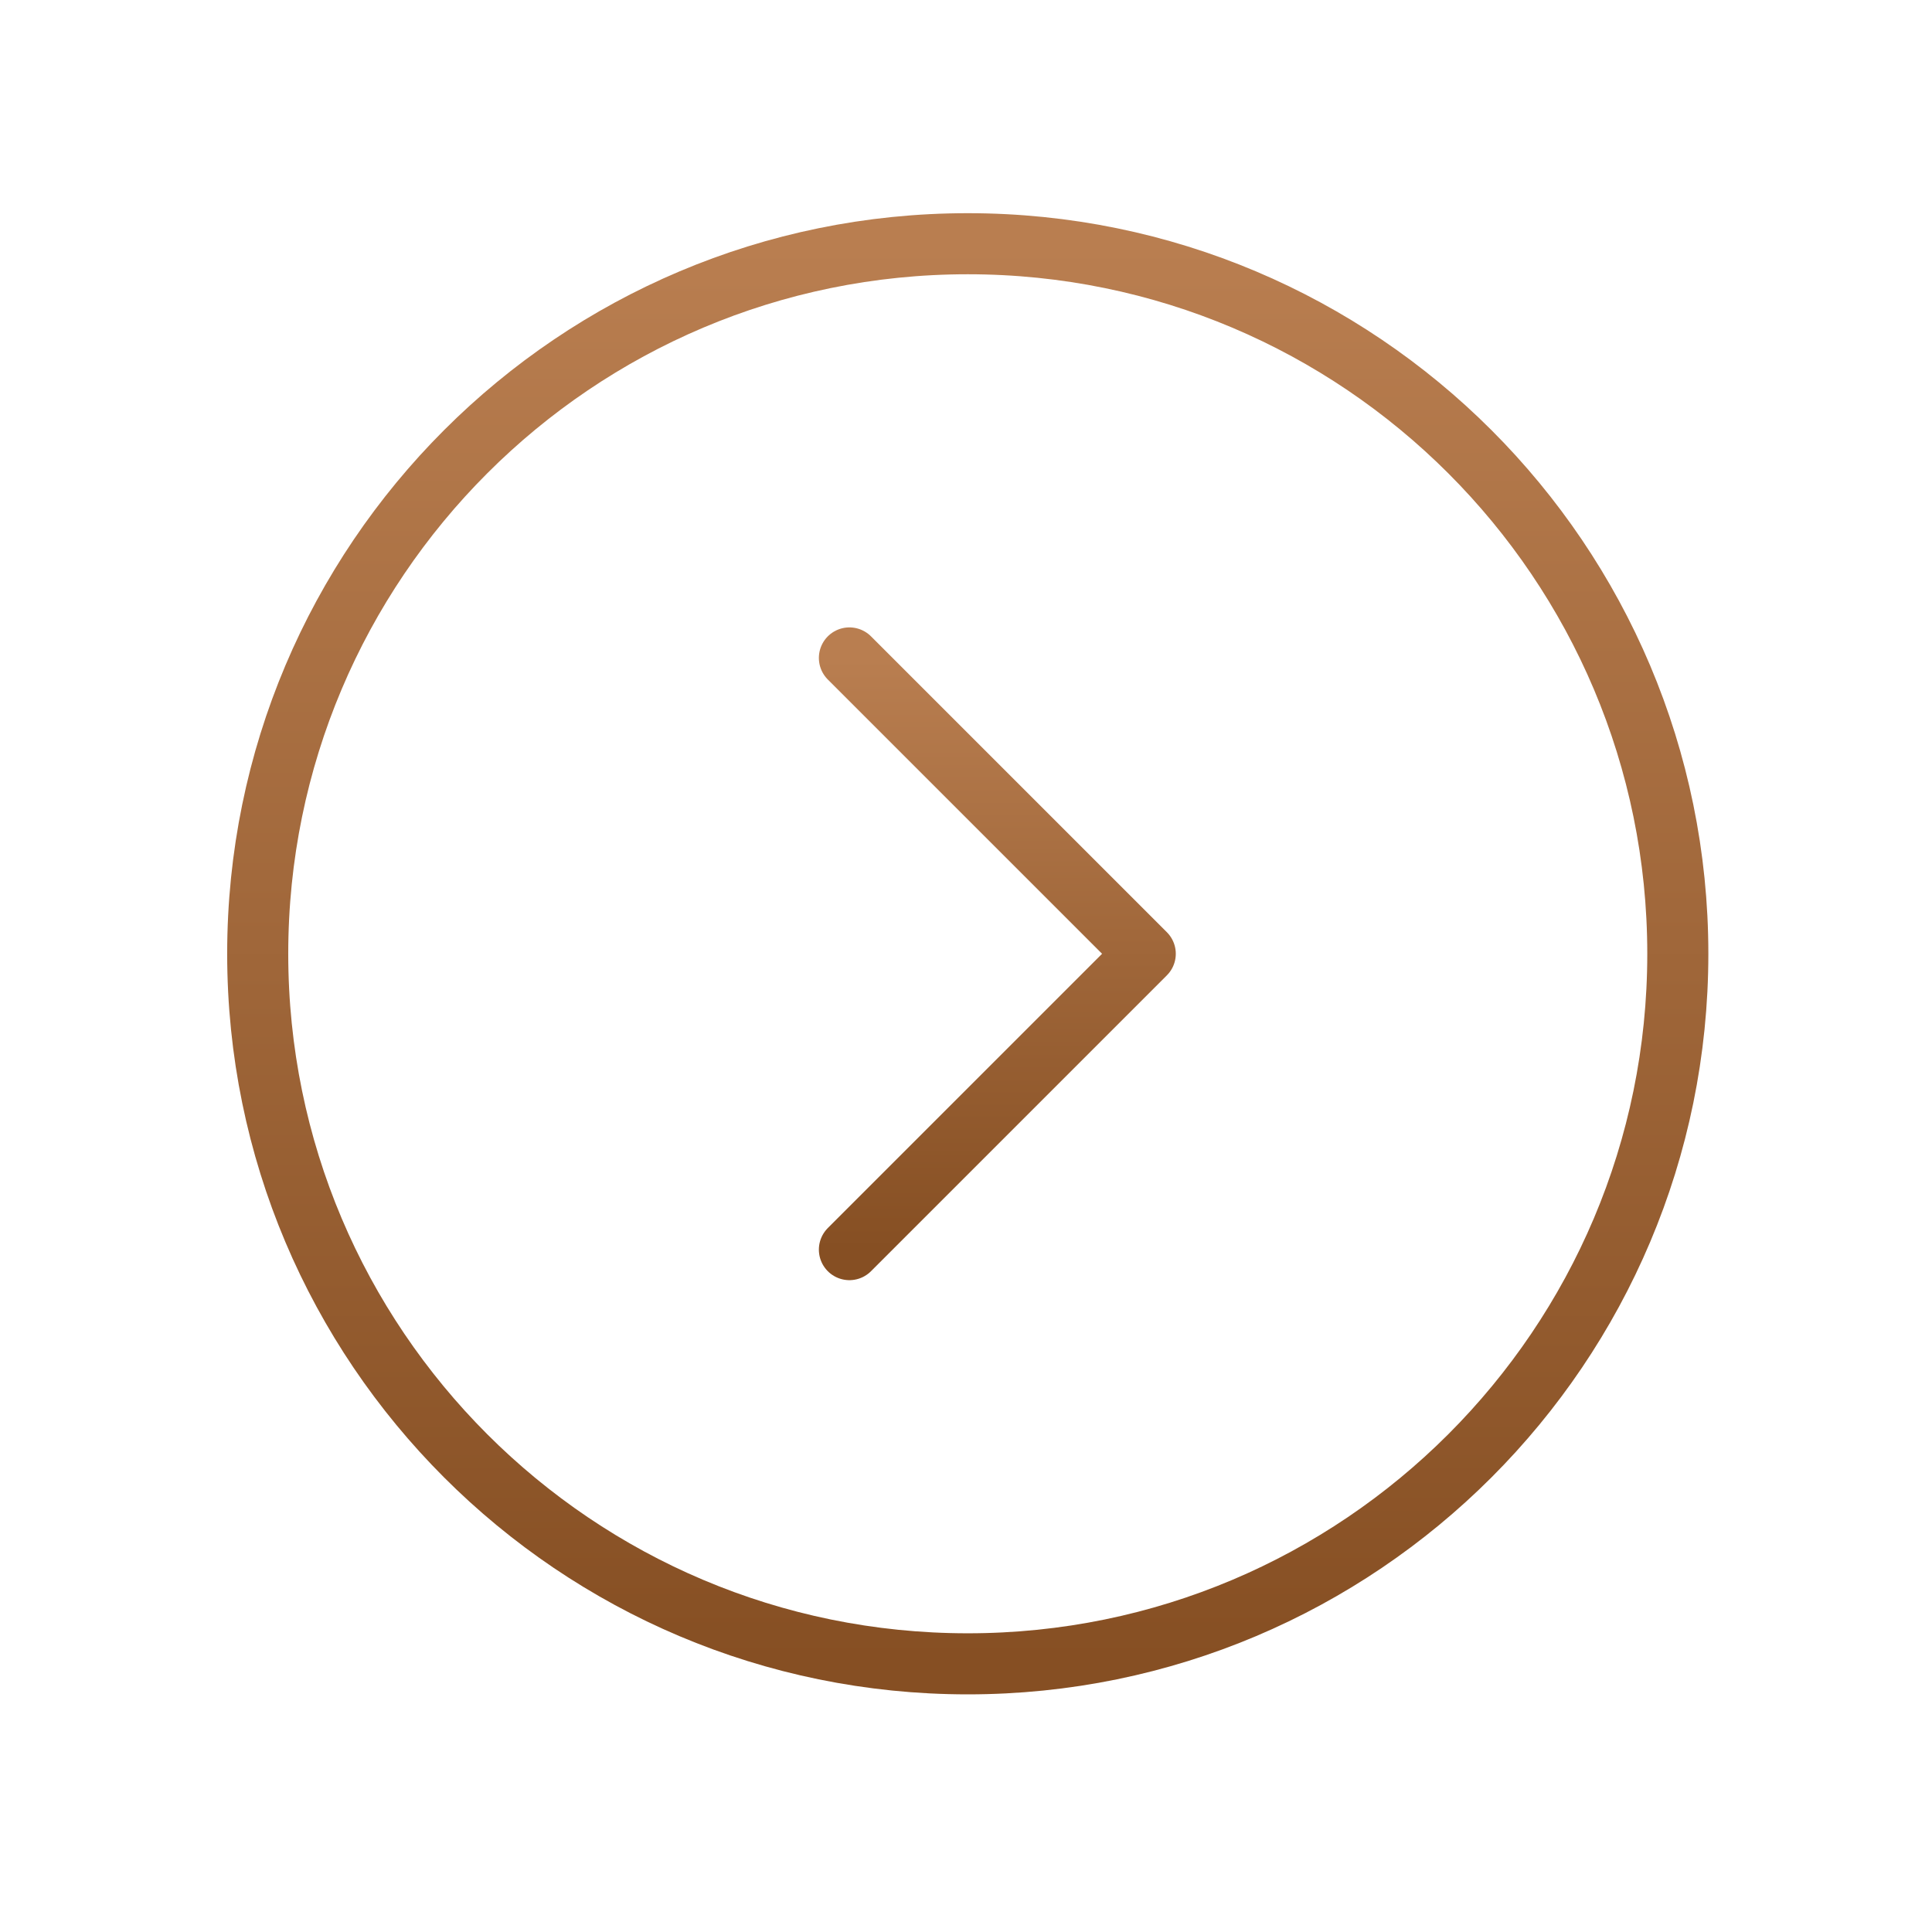 <svg width="46" height="46" viewBox="0 0 46 46" fill="none" xmlns="http://www.w3.org/2000/svg">
<g clip-path="url(#clip0_666_4302)">
<path d="M23.042 39.615C13.705 39.615 6.136 32.046 6.136 22.709C6.136 13.372 13.705 5.803 23.042 5.803C32.379 5.803 39.948 13.372 39.948 22.709C39.948 32.046 32.379 39.615 23.042 39.615Z" stroke="url(#paint0_linear_666_4302)" stroke-width="1.454" stroke-linecap="round" stroke-linejoin="round"/>
<path d="M20.224 15.665L27.268 22.709L20.224 29.753" stroke="url(#paint1_linear_666_4302)" stroke-width="1.454" stroke-linecap="round" stroke-linejoin="round"/>
</g>
<defs>
<linearGradient id="paint0_linear_666_4302" x1="23.042" y1="5.803" x2="23.042" y2="39.615" gradientUnits="userSpaceOnUse">
<stop stop-color="#B97E50"/>
<stop offset="1" stop-color="#864F23"/>
</linearGradient>
<linearGradient id="paint1_linear_666_4302" x1="23.746" y1="15.665" x2="23.746" y2="29.753" gradientUnits="userSpaceOnUse">
<stop stop-color="#B97E50"/>
<stop offset="1" stop-color="#864F23"/>
</linearGradient>
<clipPath id="clip0_666_4302">
<rect width="45.083" height="45.083" fill="white" transform="matrix(-1 0 0 1 45.583 0.168)"/>
</clipPath>
</defs>
</svg>
